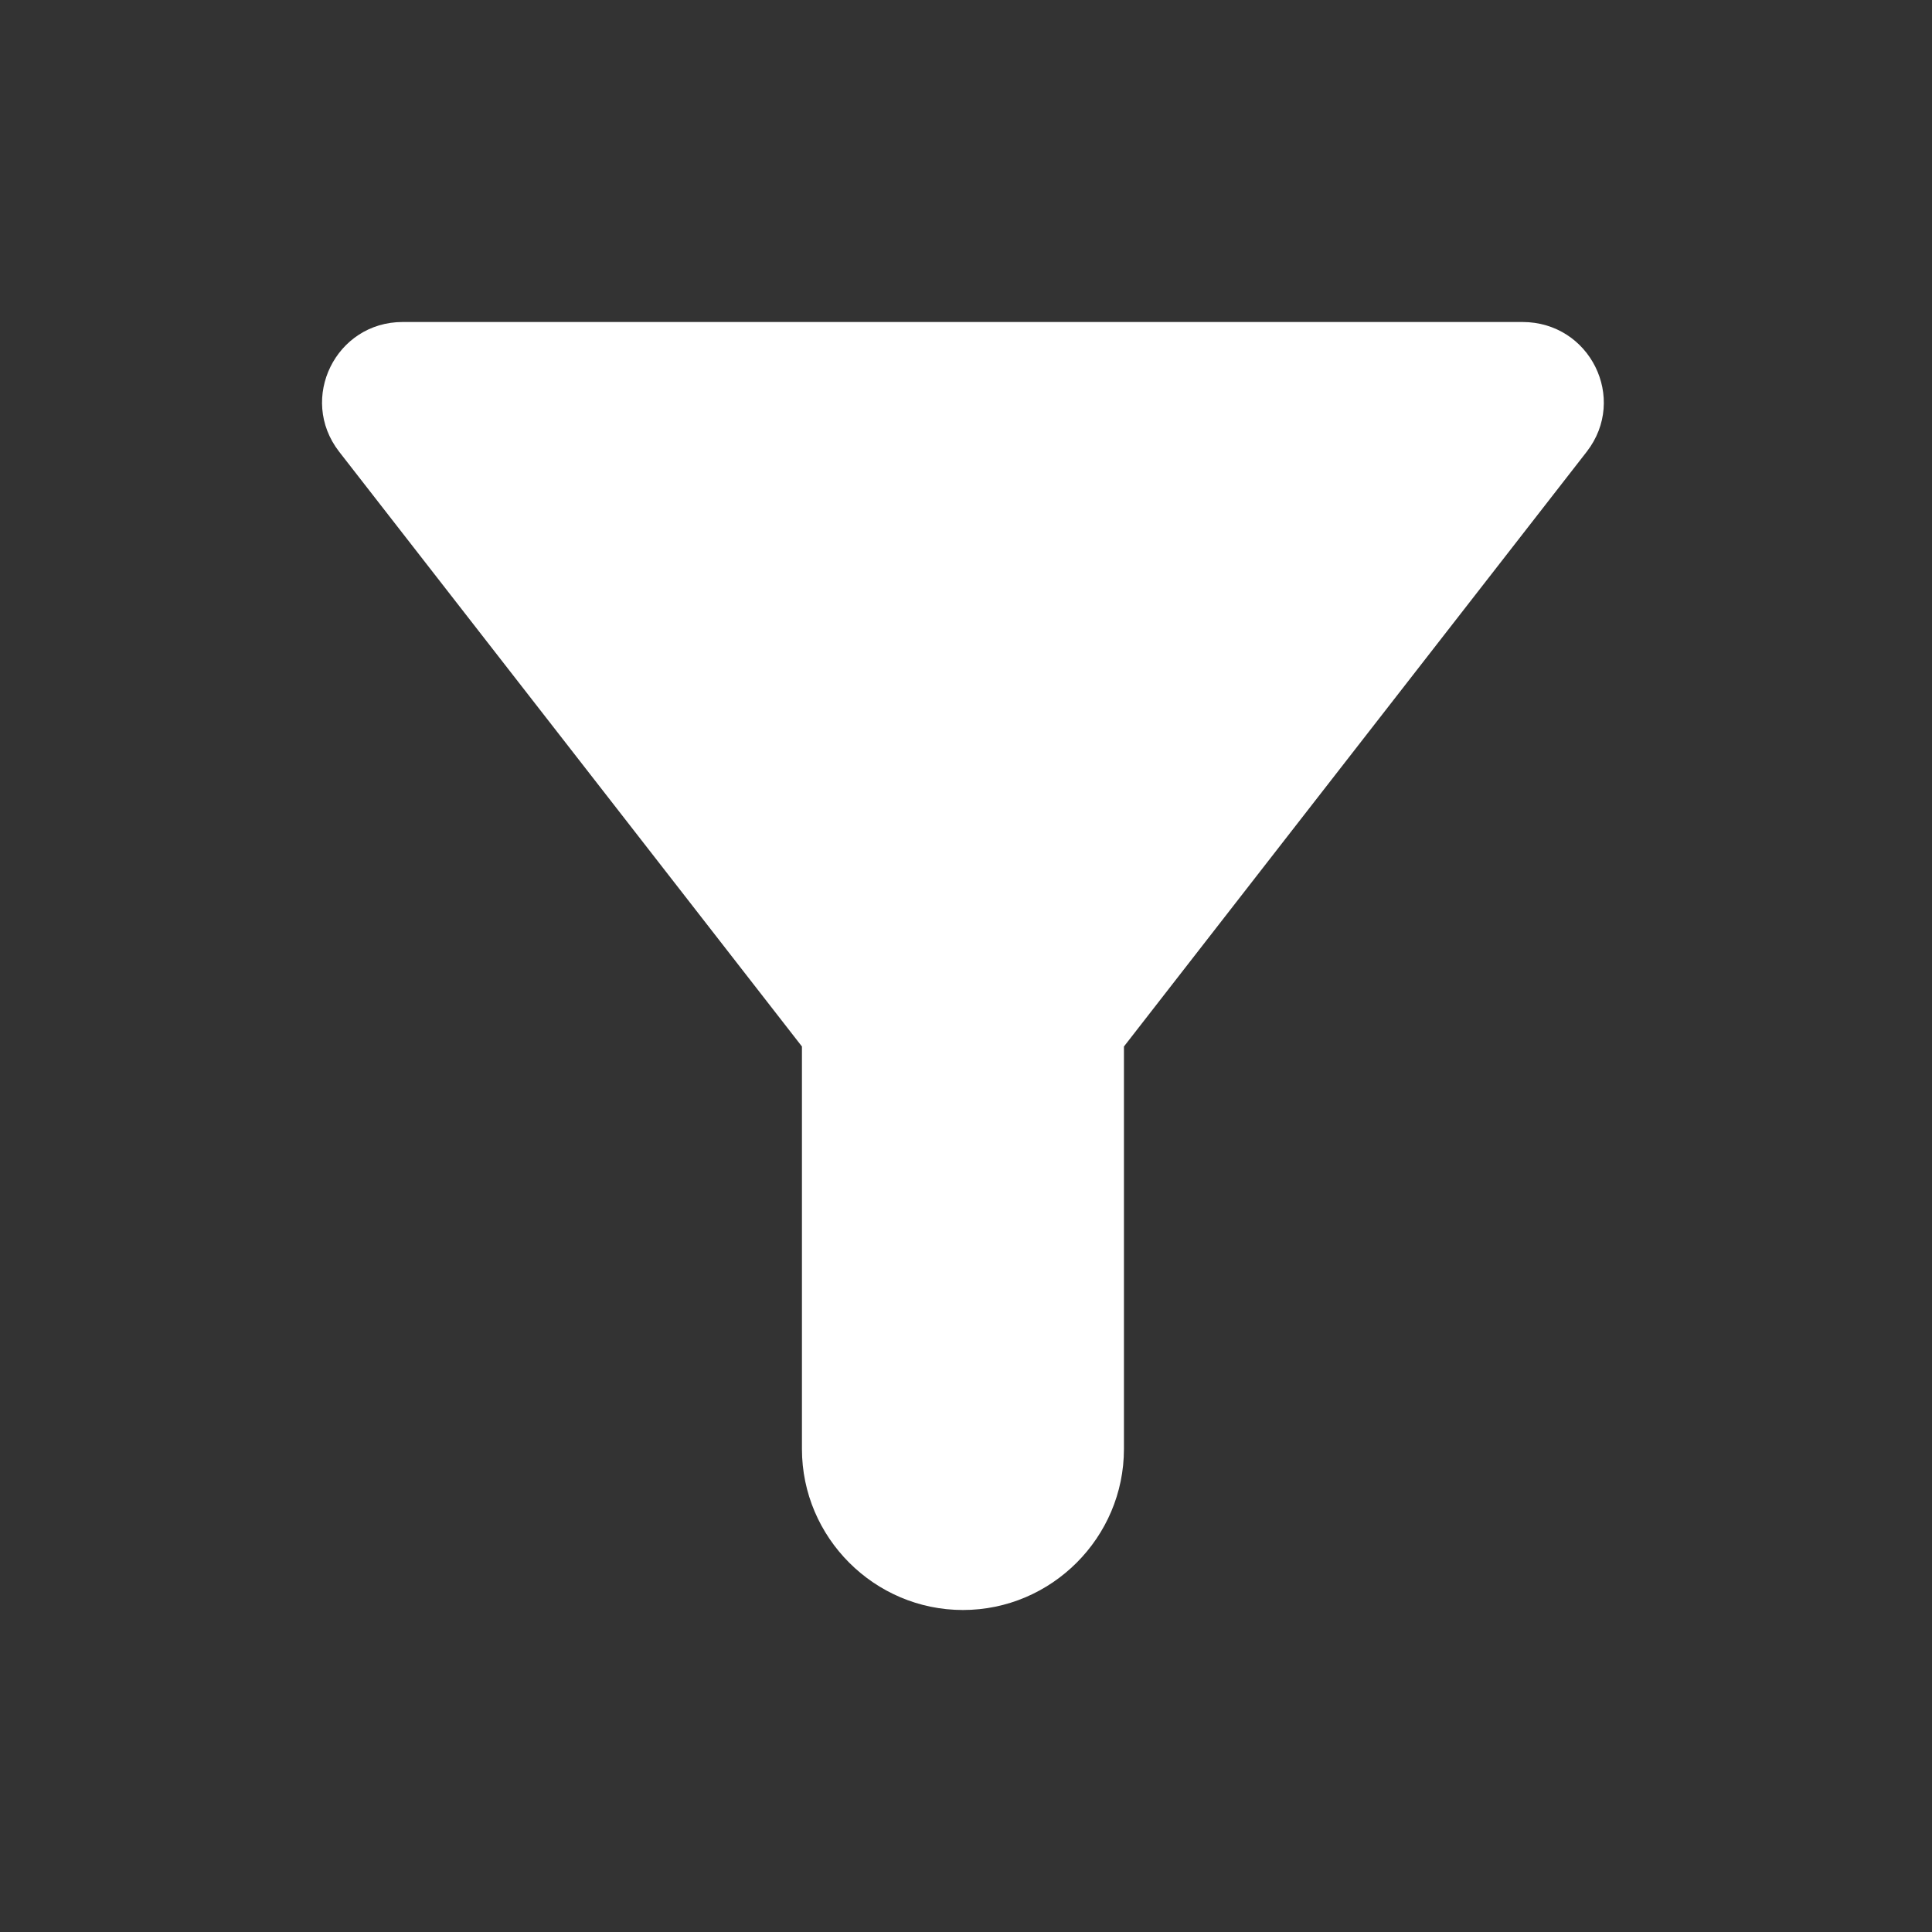 <svg width="24" height="24" viewBox="0 0 24 24" fill="none" xmlns="http://www.w3.org/2000/svg">
<rect x="0" y="0" width="24" height="24" fill="#333333" stroke="none"/>
<path d="M4.212 5.61C6.532 8.59 9.962 13 9.962 13V18C9.962 19.1 10.862 20 11.962 20C13.062 20 13.962 19.1 13.962 18V13C13.962 13 17.392 8.59 19.712 5.61C20.222 4.95 19.752 4 18.912 4H5.002C4.172 4 3.702 4.95 4.212 5.61Z" fill="white"/>
</svg>
